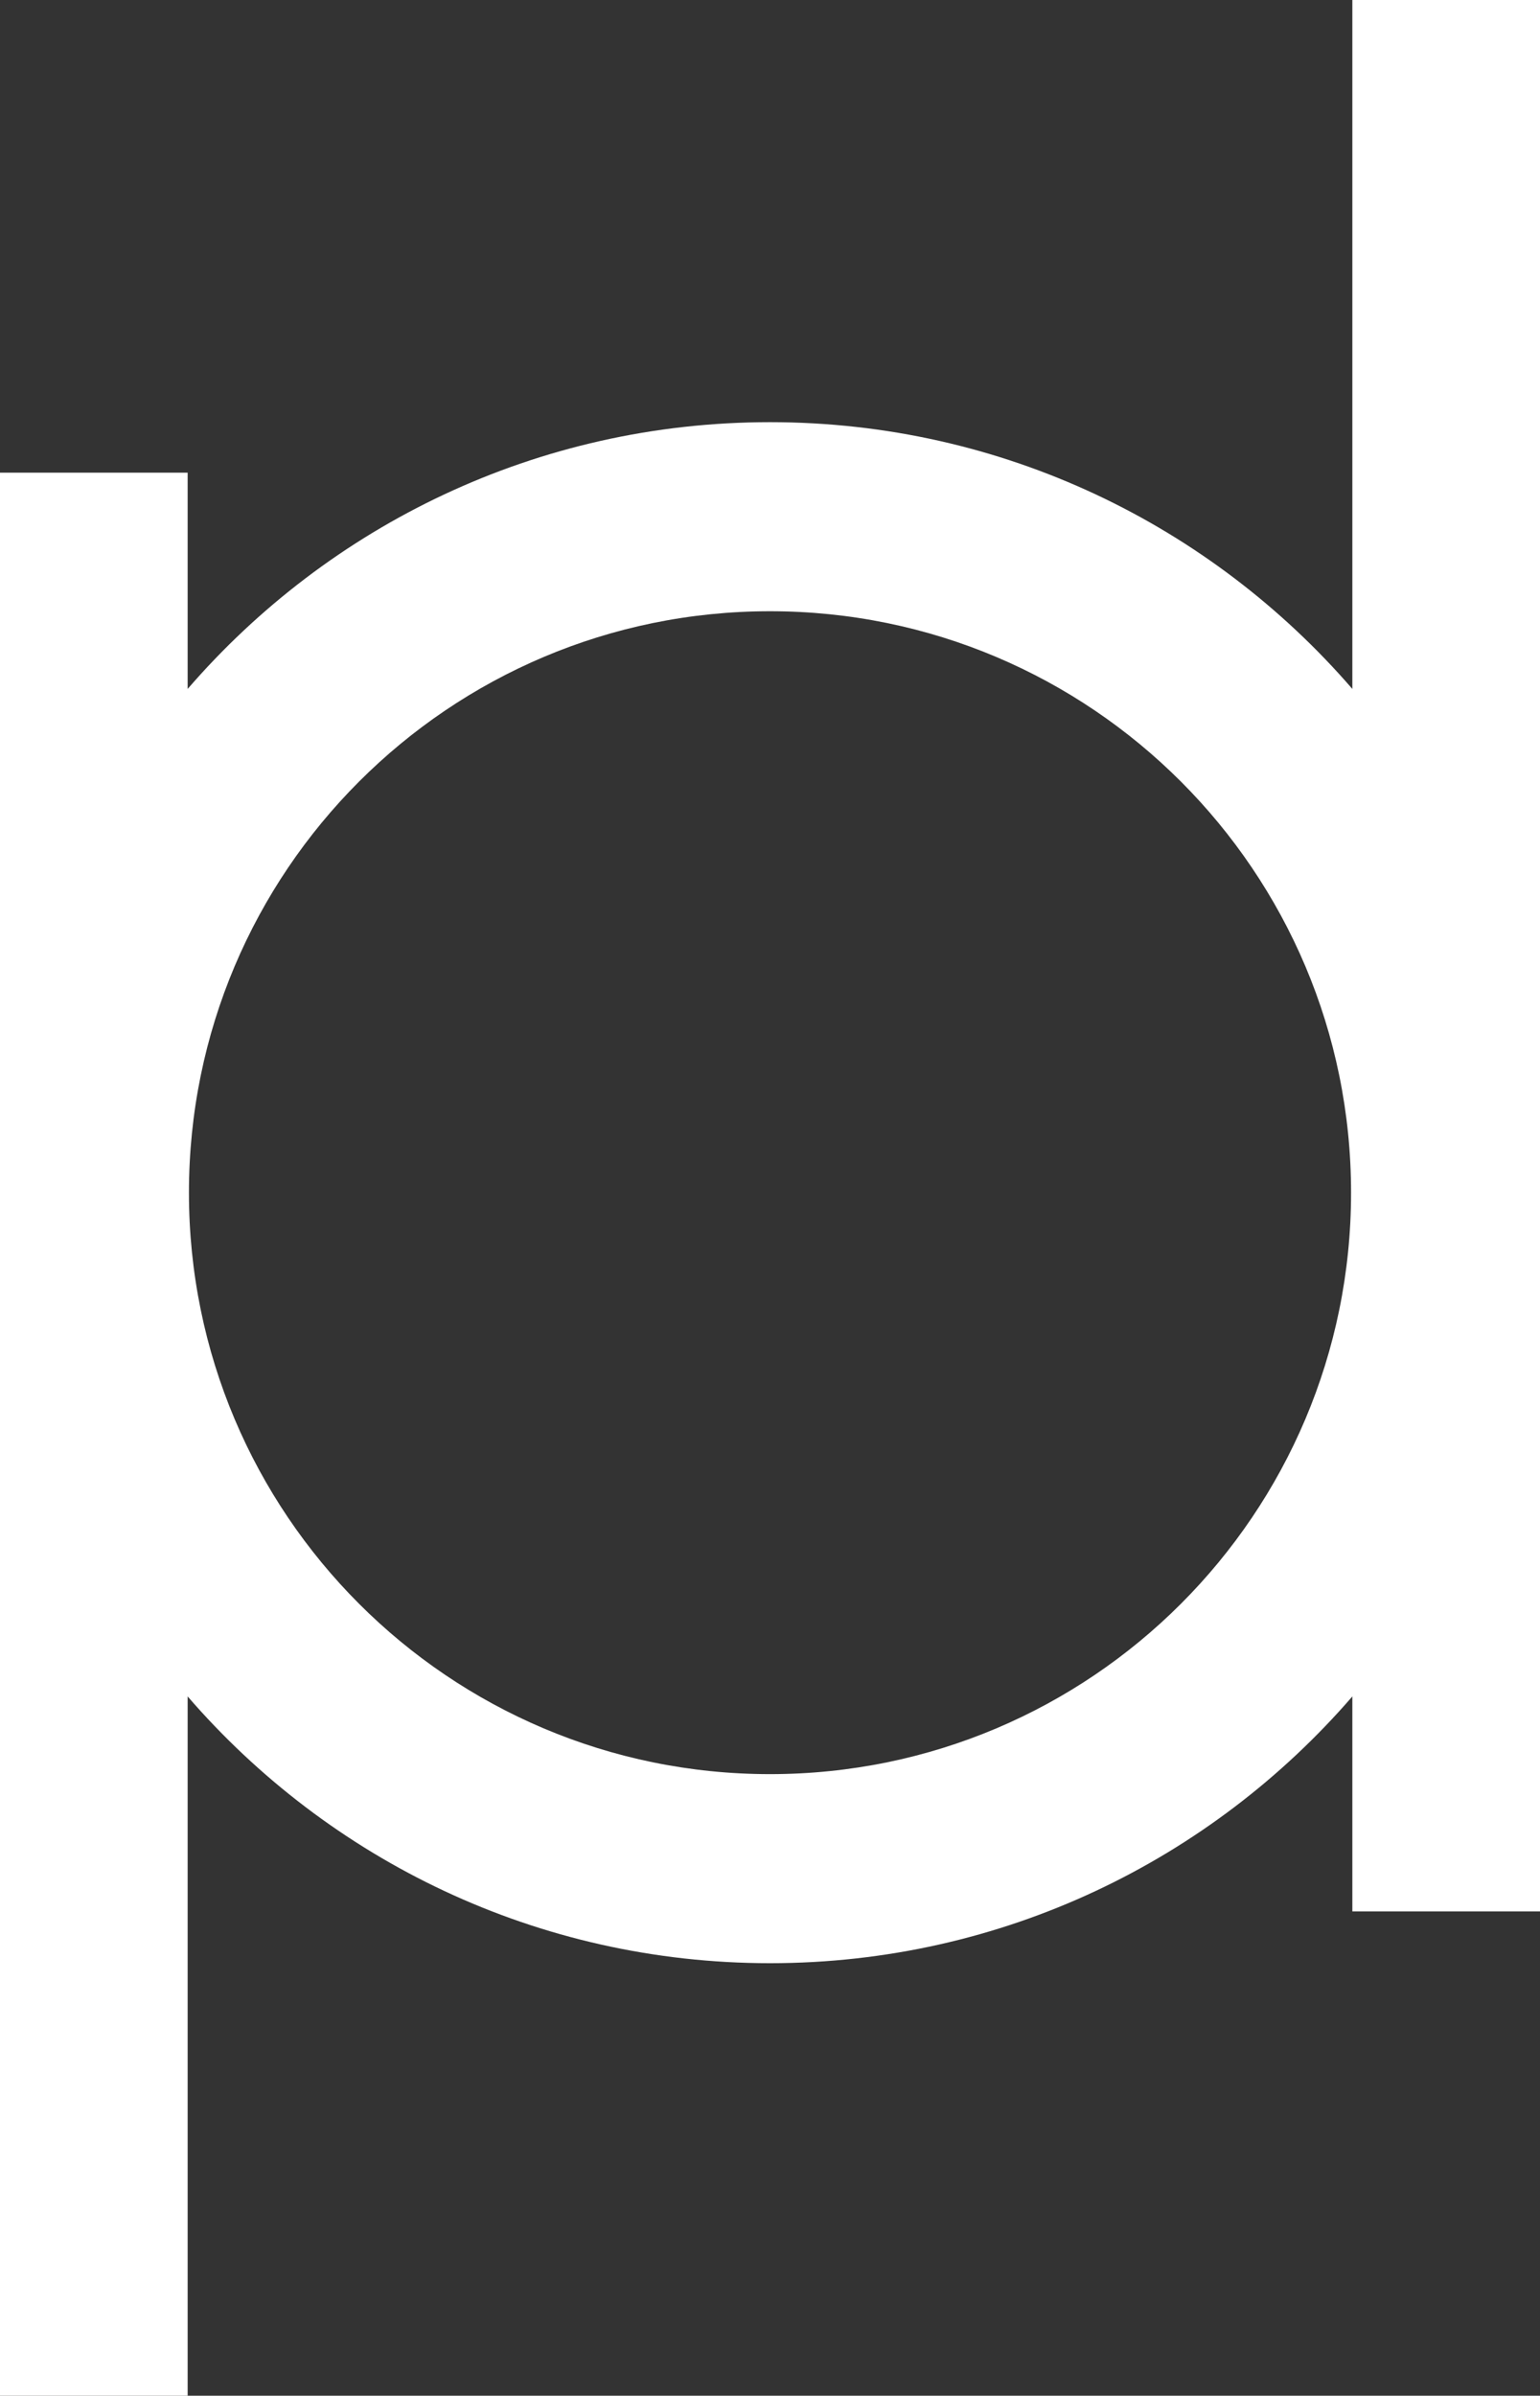 <?xml version="1.0" encoding="utf-8"?>
<!-- Generator: Adobe Illustrator 24.3.0, SVG Export Plug-In . SVG Version: 6.00 Build 0)  -->
<svg version="1.1" id="Layer_1" xmlns="http://www.w3.org/2000/svg" xmlns:xlink="http://www.w3.org/1999/xlink" x="0px" y="0px"
	 viewBox="0 0 119 185" style="enable-background:new 0 0 119 185;" xml:space="preserve">
<rect x="0" y="0" width="119" height="185" fill="#333333" stroke="none"/>
<style type="text/css">
	.st0{fill:#FFFFFF;}
</style>
<path id="XMLID_136_" class="st0" d="M104.5,0v53.2c-10.9-12.6-27-20.6-45-20.6s-34.1,8-45,20.6V36.5H0V185h14.5v-54
	c10.9,12.6,27,20.6,45,20.6s34.1-8,45-20.6v16.6H119V0H104.5z M59.5,137c-24.8,0-44.9-20.1-44.9-44.9s20.1-44.9,44.9-44.9
	s44.9,20.1,44.9,44.9S84.3,137,59.5,137z"/>
</svg>
